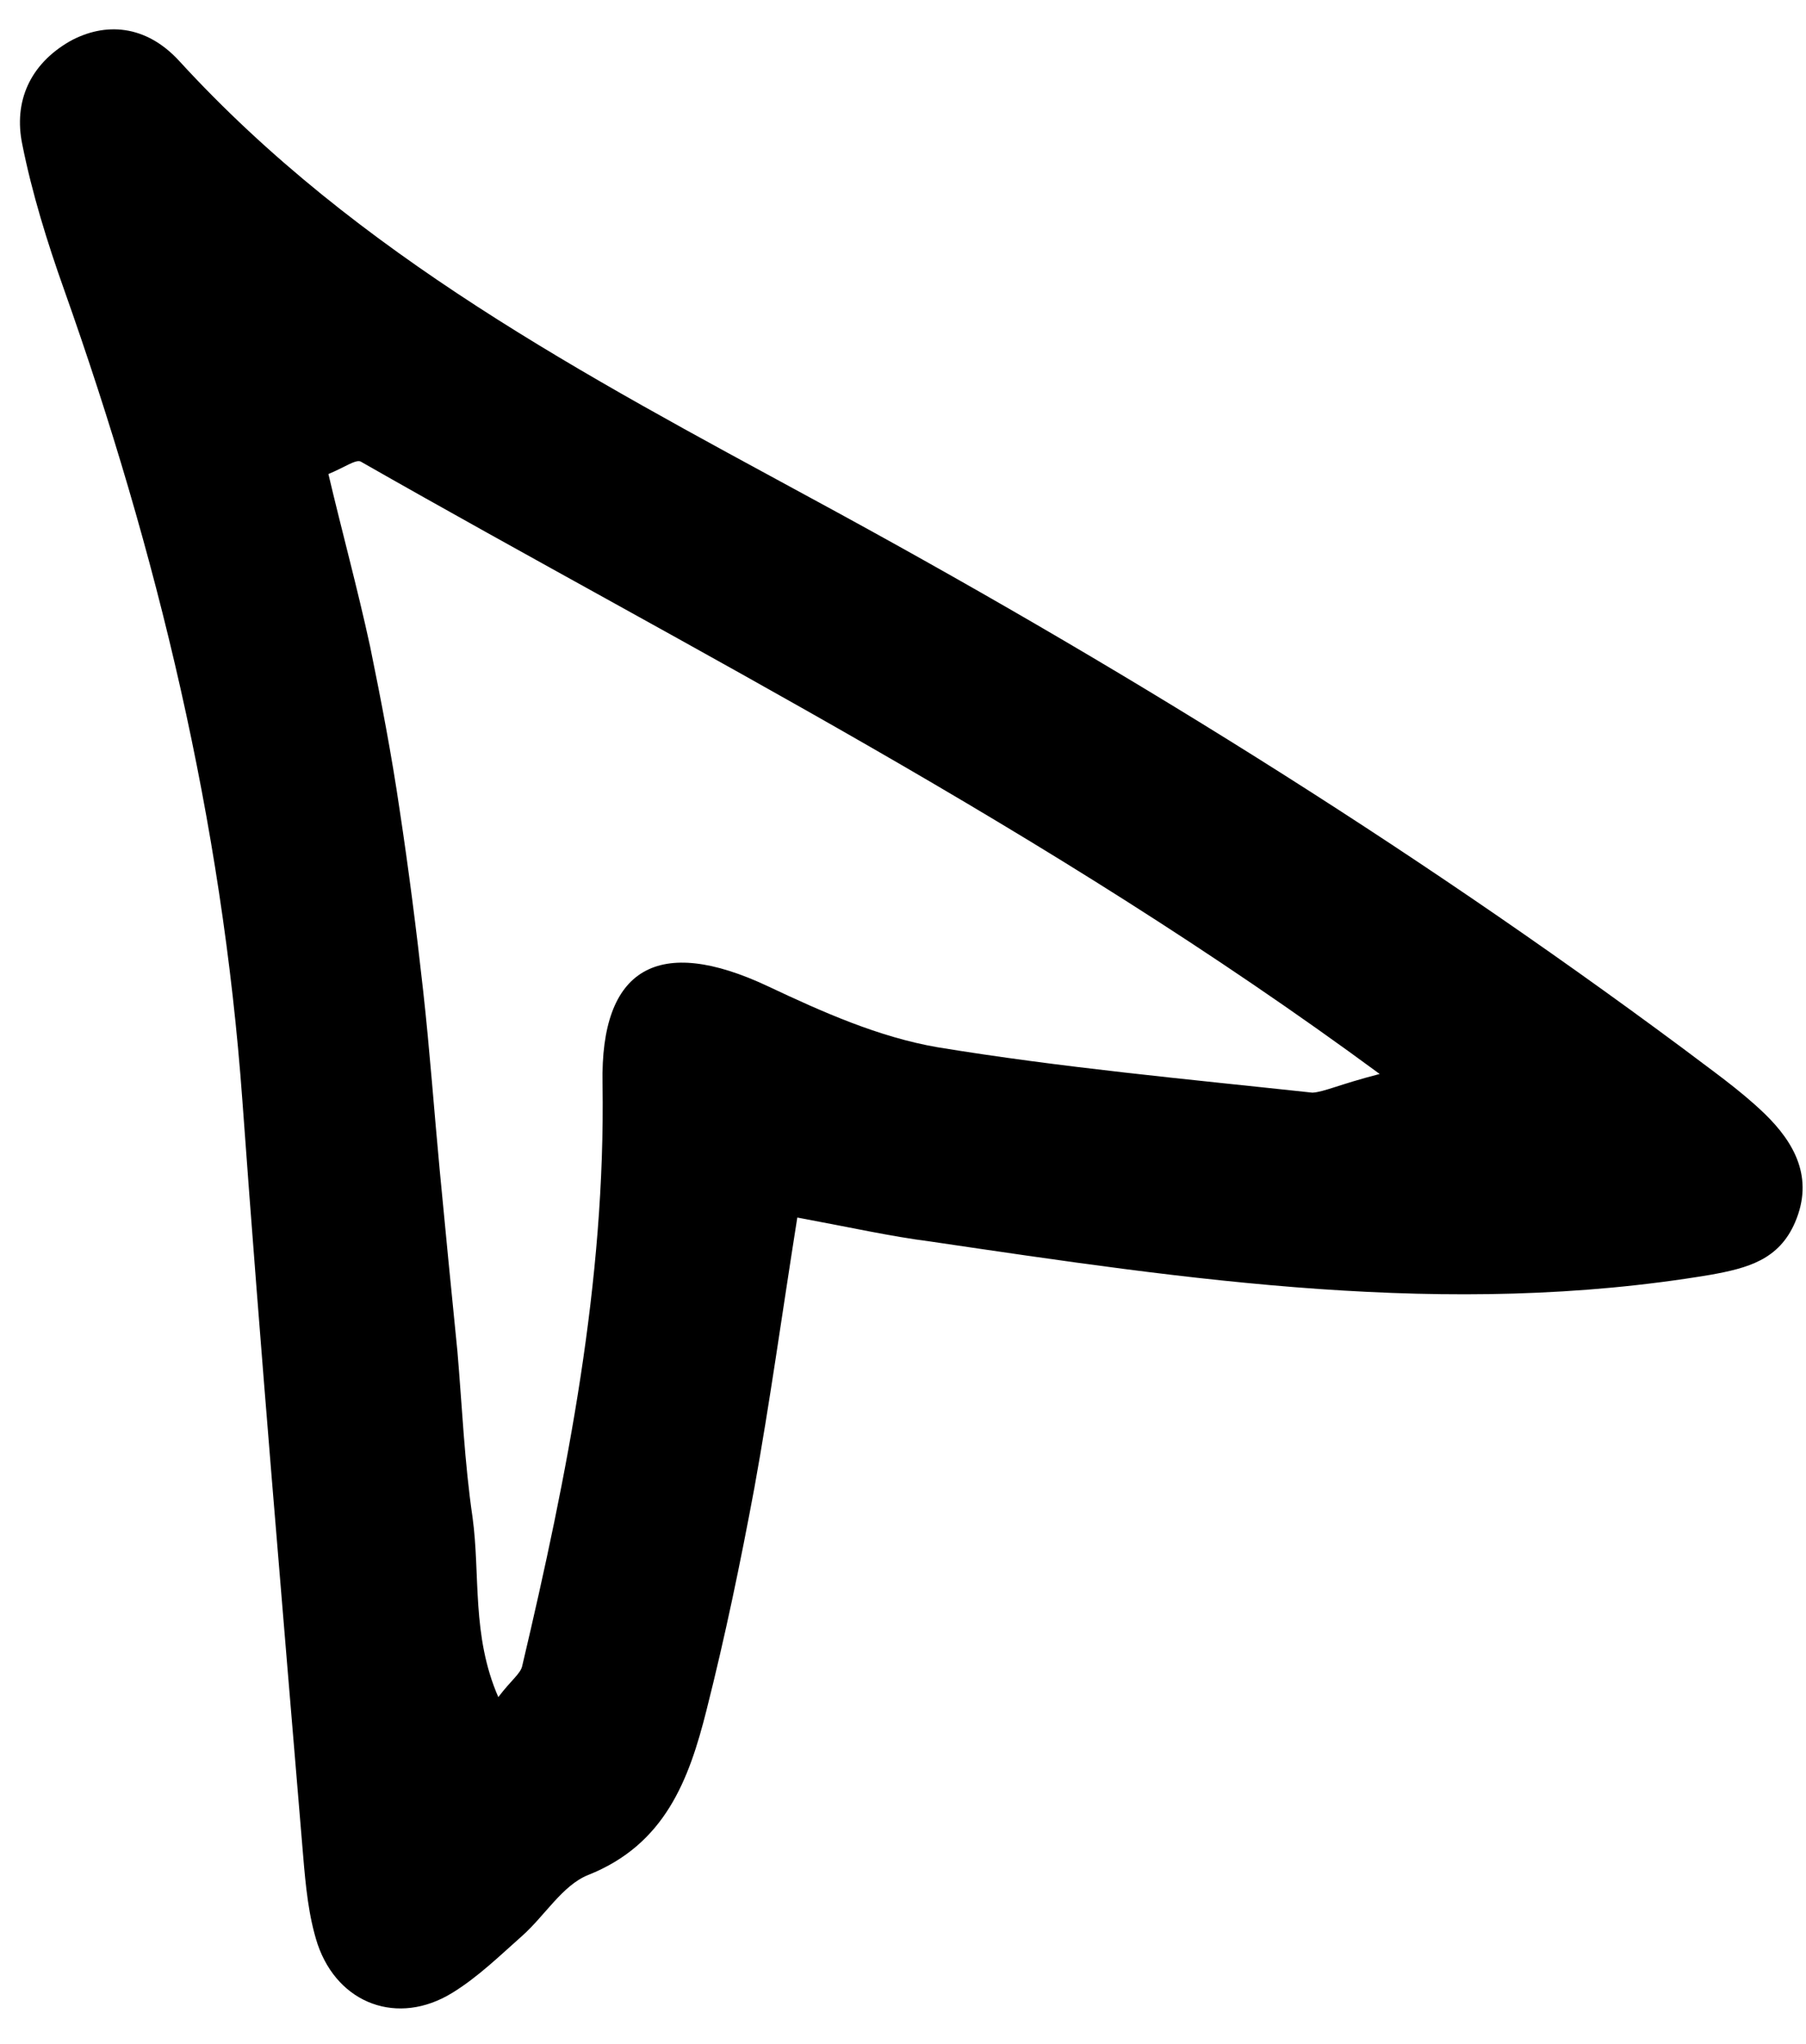 <svg width="38" height="43" viewBox="0 0 38 43" fill="none" xmlns="http://www.w3.org/2000/svg">
<path d="M16.776 25.614C16.439 27.745 16.195 29.528 15.873 31.3C15.581 32.87 15.259 34.421 14.866 35.976C14.497 37.444 13.992 38.805 12.371 39.447C11.833 39.665 11.463 40.303 10.988 40.725C10.512 41.147 10.053 41.597 9.508 41.93C8.376 42.621 7.118 42.167 6.684 40.905C6.491 40.316 6.431 39.668 6.378 39.035C5.937 33.737 5.483 28.448 5.1 23.155C4.674 17.277 3.311 11.627 1.346 6.086C0.992 5.091 0.672 4.058 0.468 3.033C0.285 2.142 0.624 1.356 1.468 0.869C2.209 0.46 3.071 0.515 3.776 1.288C7.521 5.377 12.317 7.901 17.074 10.484C23.435 13.929 29.574 17.724 35.387 22.039C35.979 22.49 36.591 22.911 37.13 23.43C37.761 24.043 38.171 24.784 37.769 25.717C37.43 26.503 36.775 26.678 35.989 26.819C30.457 27.746 25.019 26.921 19.575 26.118C18.739 26.011 17.912 25.825 16.776 25.614ZM29.03 22.594C21.969 17.395 14.658 13.742 7.589 9.71C7.486 9.659 7.239 9.838 6.91 9.972C7.189 11.158 7.52 12.369 7.787 13.598C8.02 14.736 8.24 15.882 8.409 17.038C8.599 18.293 8.762 19.564 8.902 20.829C9.043 22.094 9.134 23.37 9.253 24.629C9.372 25.888 9.498 27.162 9.625 28.435C9.724 29.595 9.773 30.766 9.943 31.922C10.109 33.136 9.92 34.406 10.485 35.703C10.757 35.343 10.956 35.21 10.989 35.043C11.941 31.007 12.742 26.966 12.678 22.799C12.63 20.354 13.855 19.665 16.161 20.75C17.302 21.289 18.493 21.819 19.723 22.031C22.331 22.46 24.979 22.702 27.615 22.987C27.865 22.972 28.163 22.818 29.03 22.594Z" fill="black"/>
</svg>
